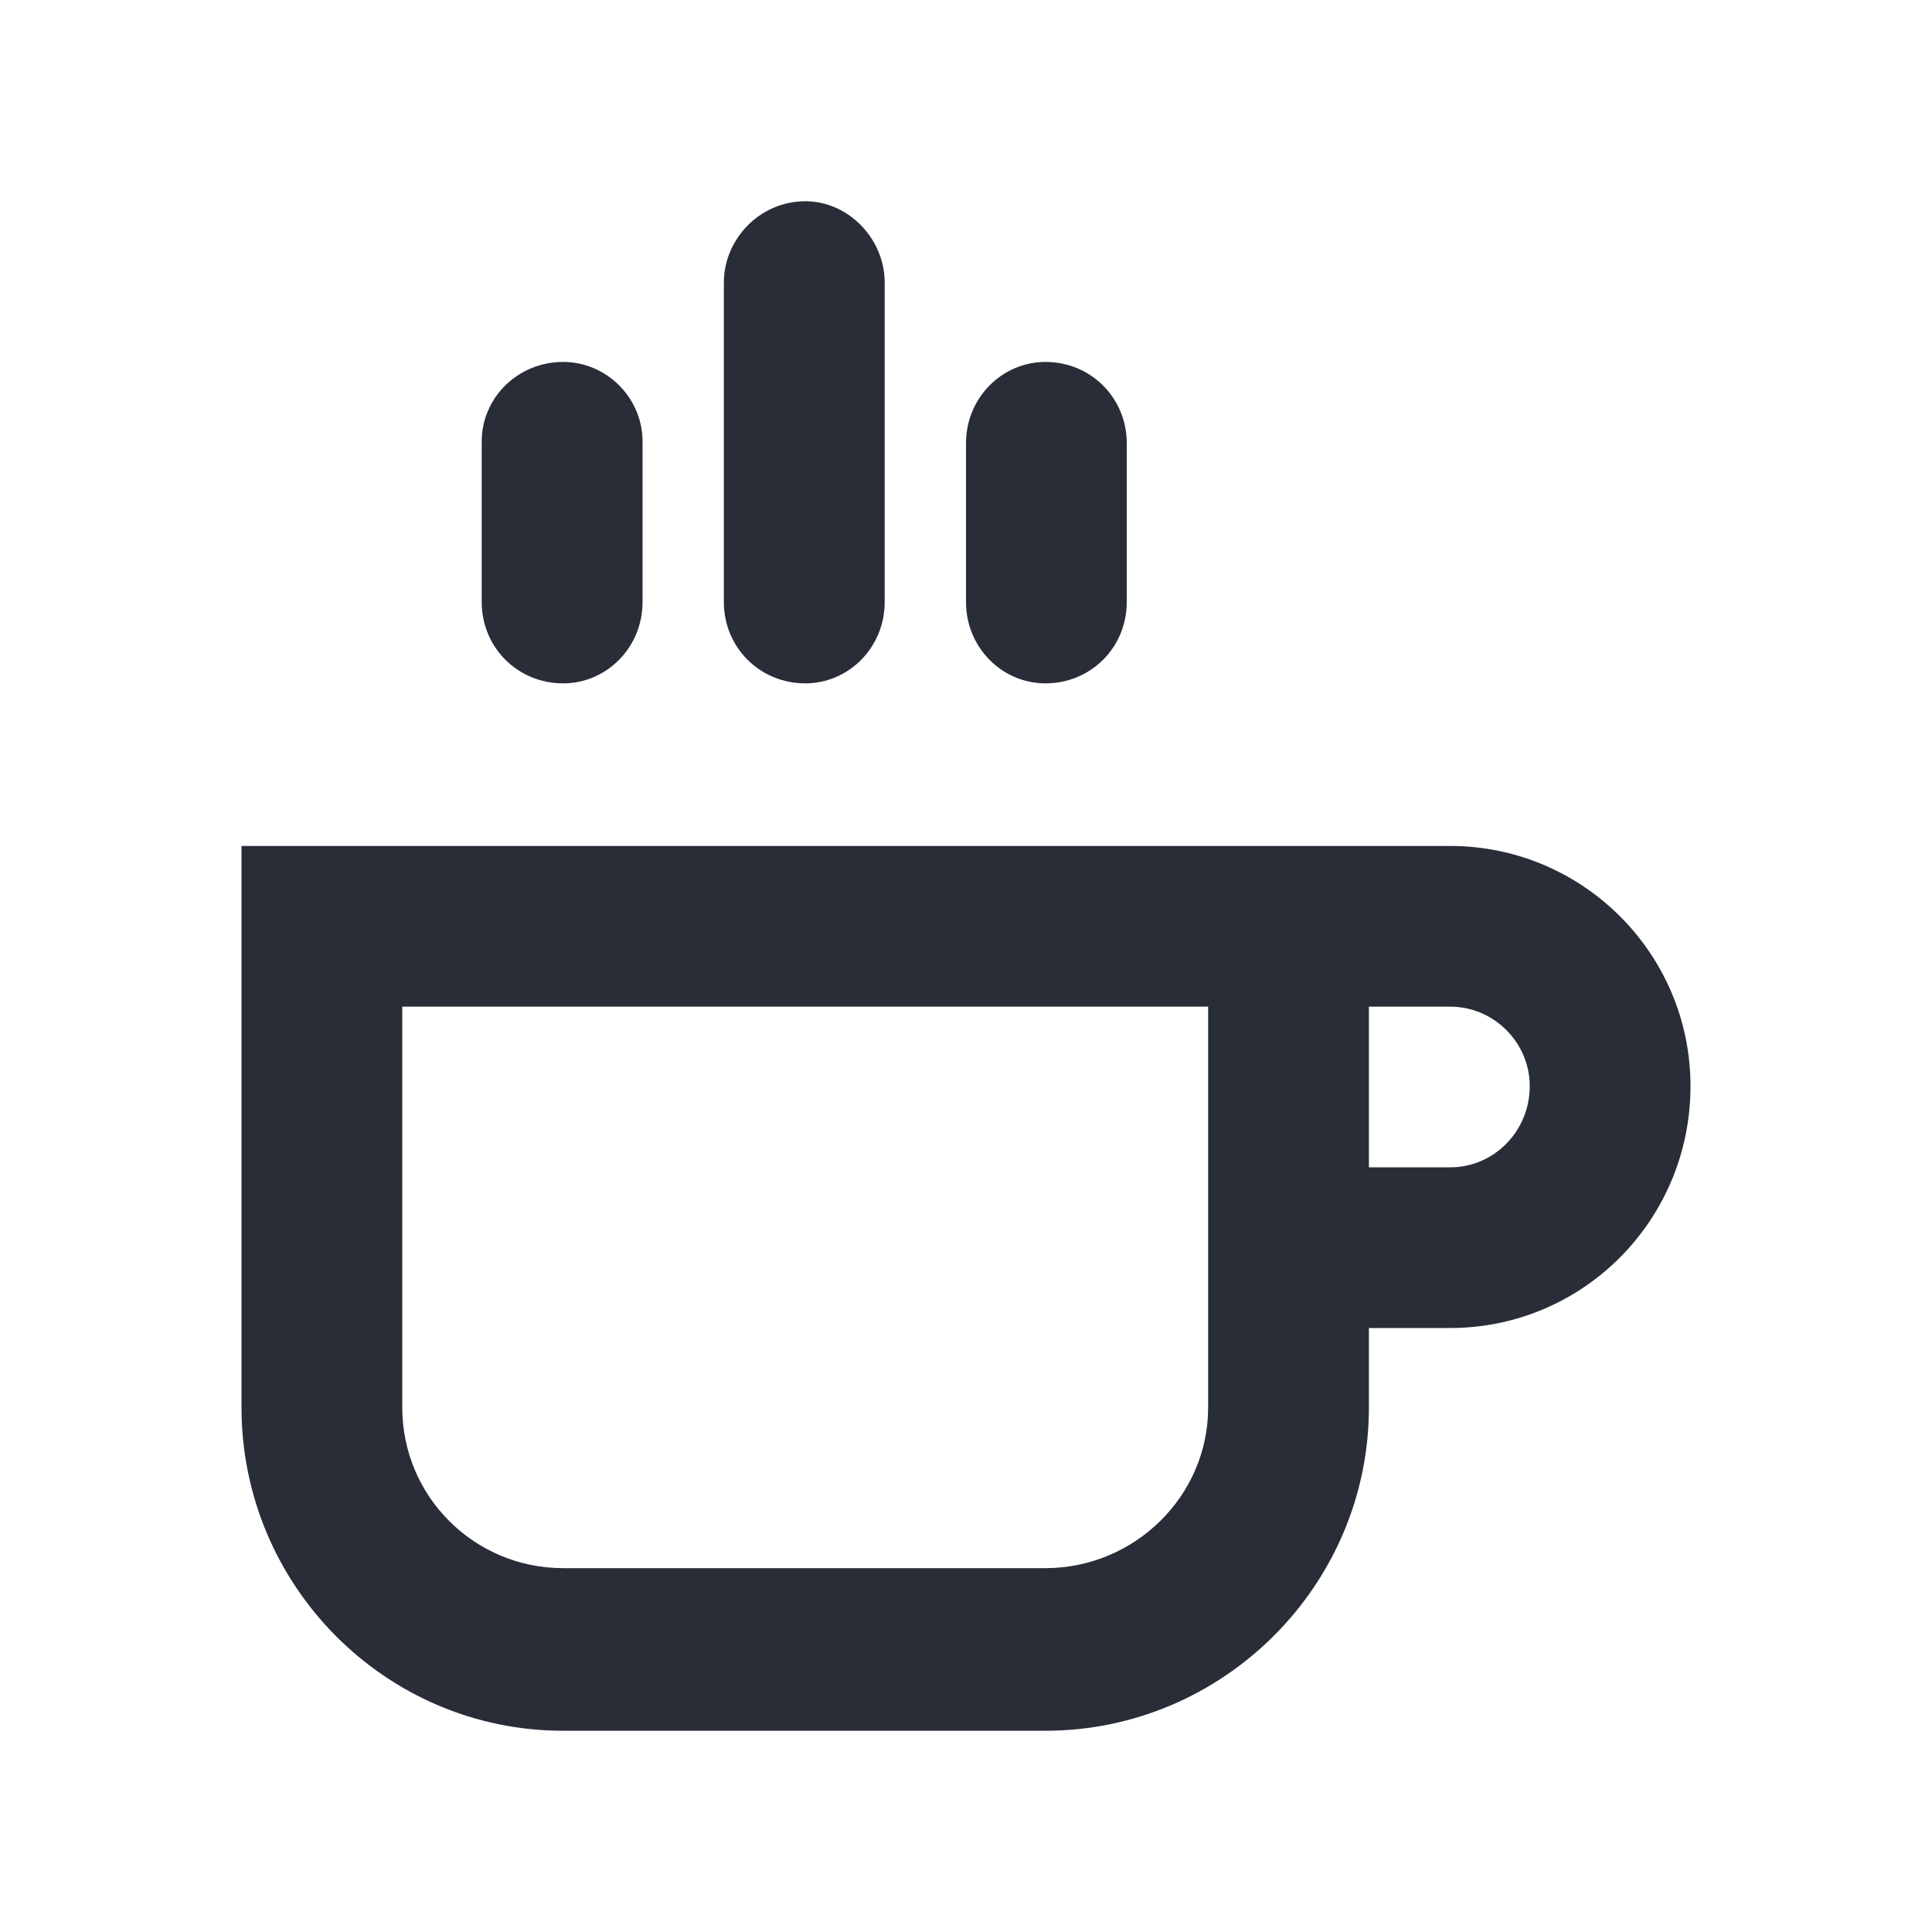 <svg width="24" height="24" viewBox="0 0 24 24" fill="none" xmlns="http://www.w3.org/2000/svg">
<g clip-path="url(#clip0_7823_54873)">
<path fill-rule="evenodd" clip-rule="evenodd" d="M18.016 10.509C19.661 10.509 21 11.847 21 13.491C21 15.159 19.661 16.497 18.016 16.497H17.005V17.484C17.005 19.692 15.196 21.5 12.987 21.5H6.995C4.786 21.5 3 19.692 3 17.484V10.509H18.016ZM15.008 12.505H4.997V17.484C4.997 18.588 5.89 19.48 6.995 19.48H12.987C14.091 19.48 15.008 18.588 15.008 17.484V12.505ZM18.016 12.505H17.005V14.501H18.016C18.556 14.501 19.003 14.055 19.003 13.491C19.003 12.951 18.556 12.505 18.016 12.505ZM5.984 7.479C5.984 8.043 6.431 8.489 6.995 8.489C7.535 8.489 7.982 8.043 7.982 7.479V5.483C7.982 4.943 7.535 4.496 6.995 4.496C6.431 4.496 5.984 4.943 5.984 5.483V7.479ZM8.992 7.479C8.992 8.043 9.439 8.489 10.003 8.489C10.543 8.489 10.99 8.043 10.99 7.479V3.51C10.99 2.97 10.543 2.5 10.003 2.5C9.439 2.5 8.992 2.97 8.992 3.51V7.479ZM12 7.479C12 8.043 12.447 8.489 12.987 8.489C13.551 8.489 13.997 8.043 13.997 7.479V5.506C13.997 4.943 13.551 4.496 12.987 4.496C12.447 4.496 12 4.943 12 5.506V7.479Z" fill="#282D37"/>
</g>
<defs>
<clipPath id="clip0_7823_54873">
<rect width="24" height="24" fill="white"/>
</clipPath>
</defs>
</svg>
